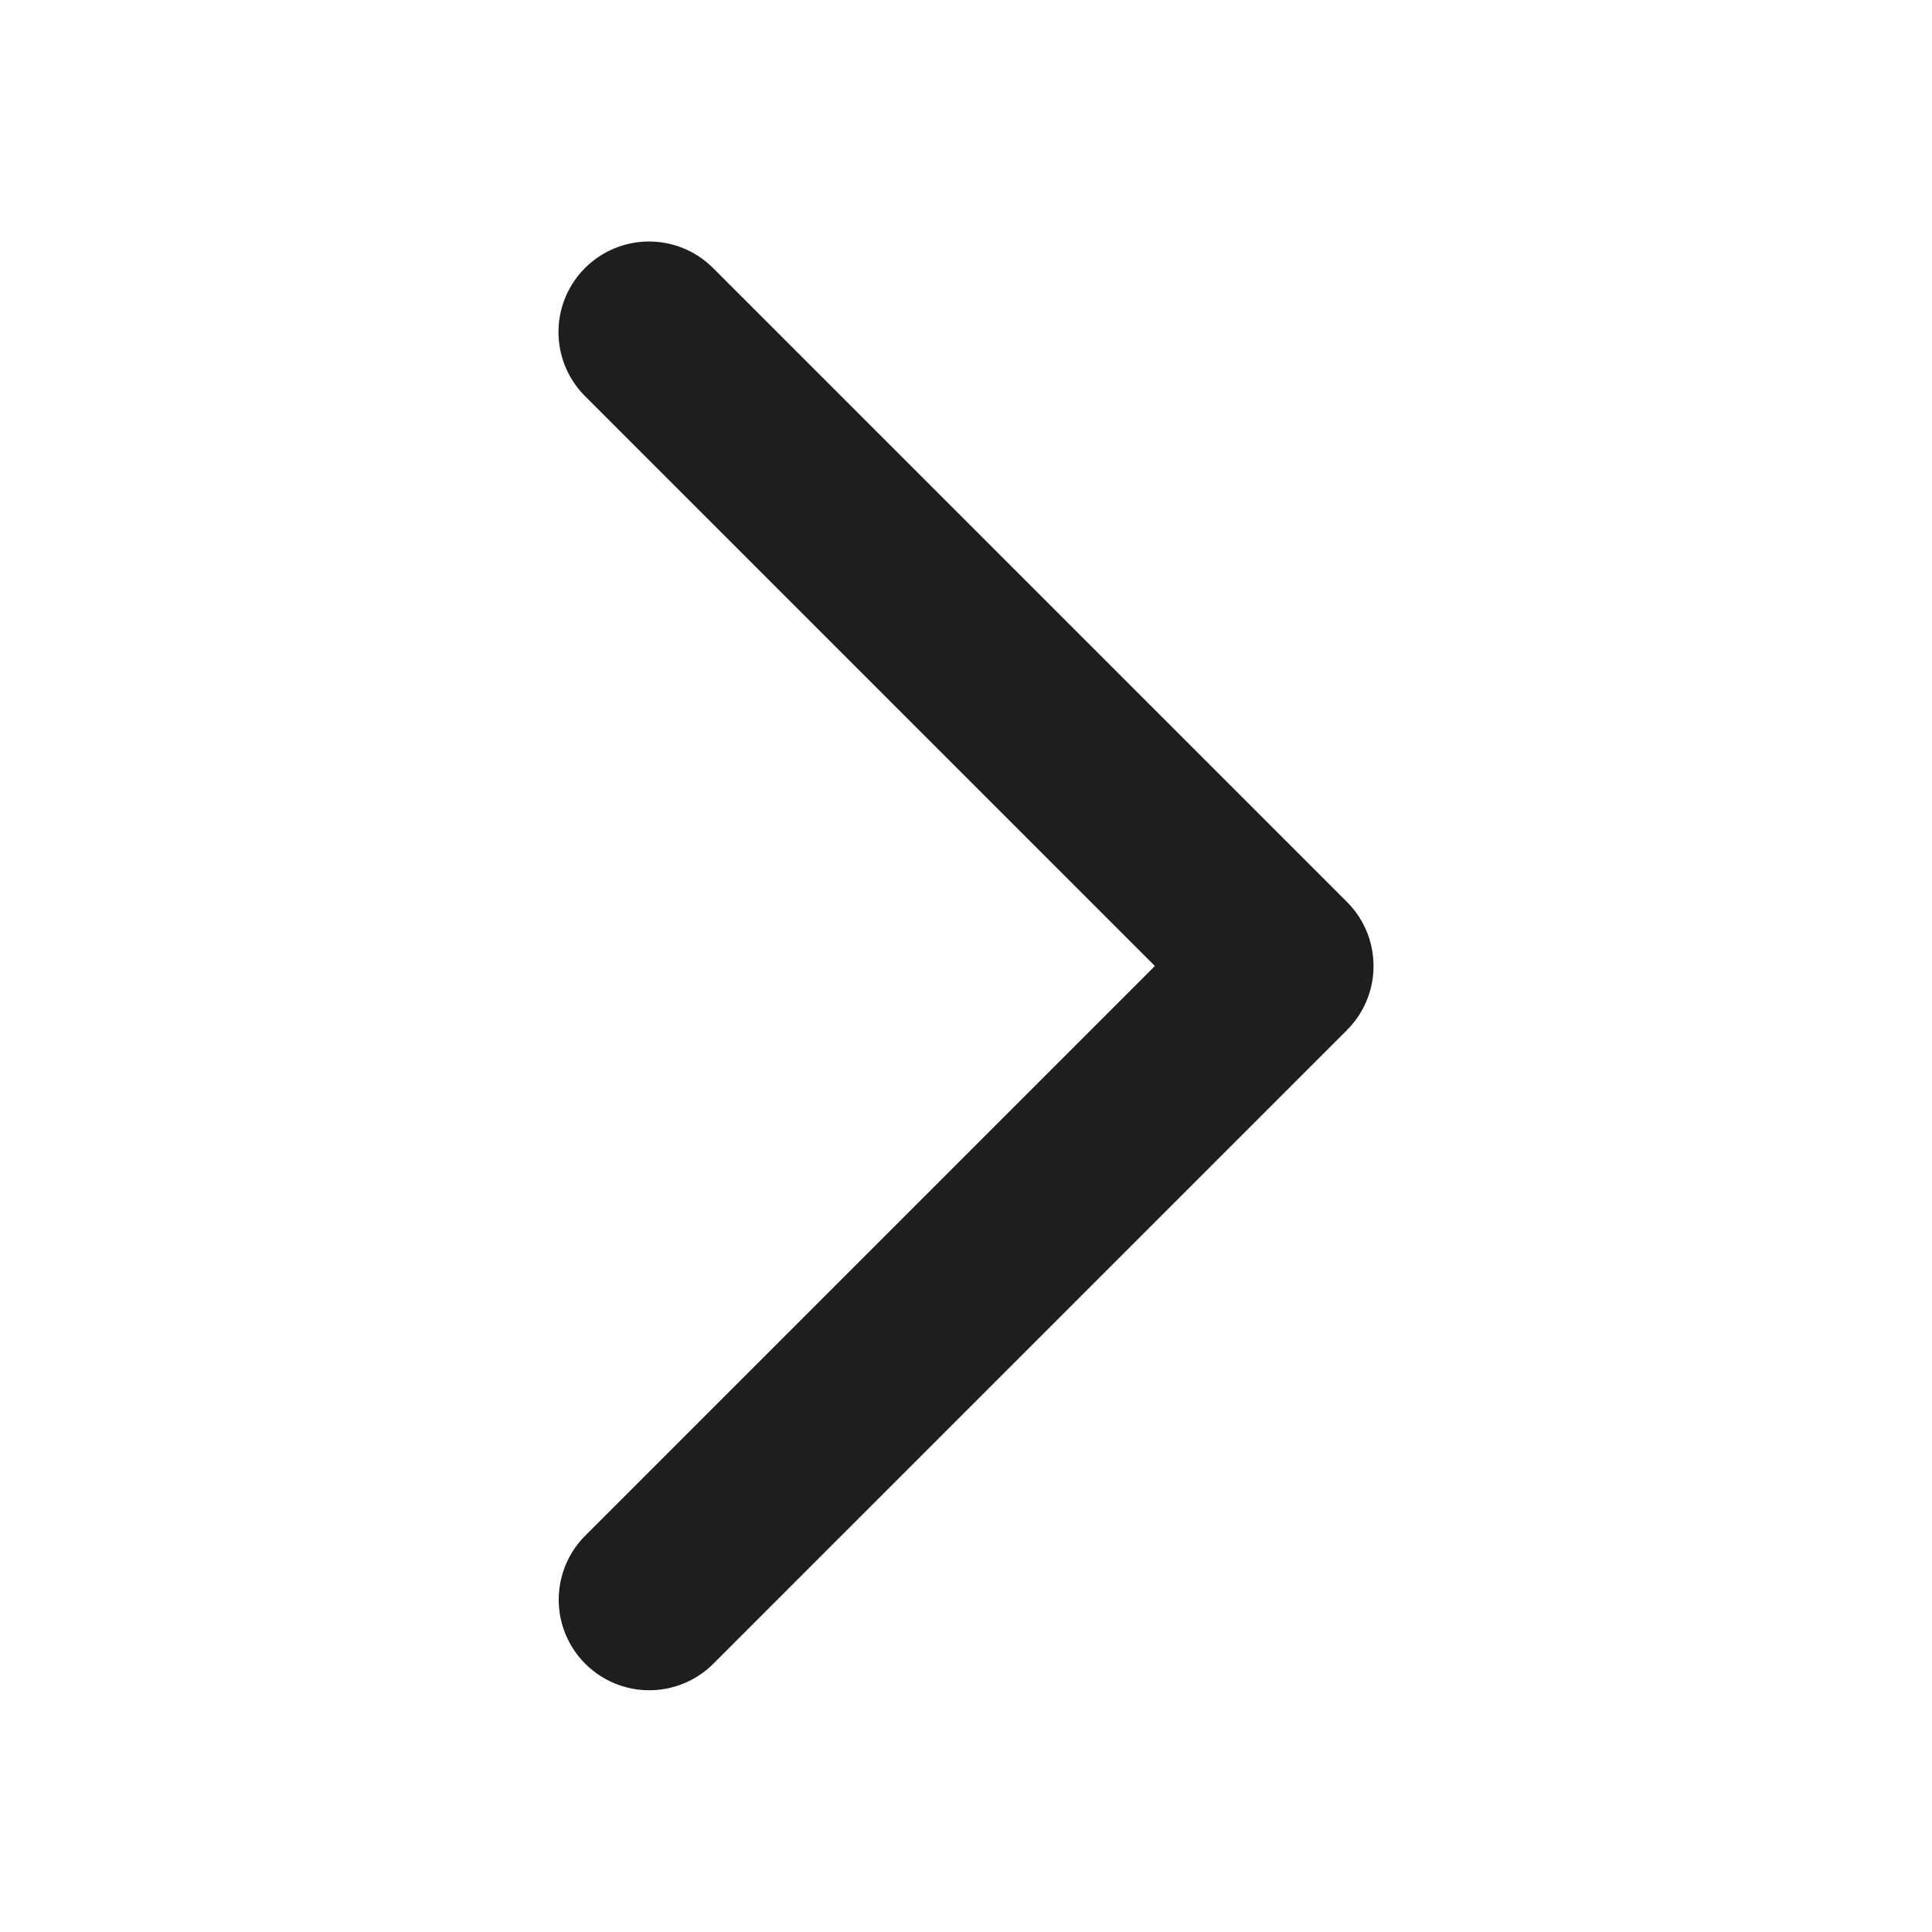 <svg width="16" height="16" viewBox="0 0 16 16" fill="none" xmlns="http://www.w3.org/2000/svg">
<path d="M5.375 2.75L10.625 8L5.377 13.248" stroke="#1E1E1E" stroke-width="1.5" stroke-linecap="round" stroke-linejoin="round"/>
</svg>
